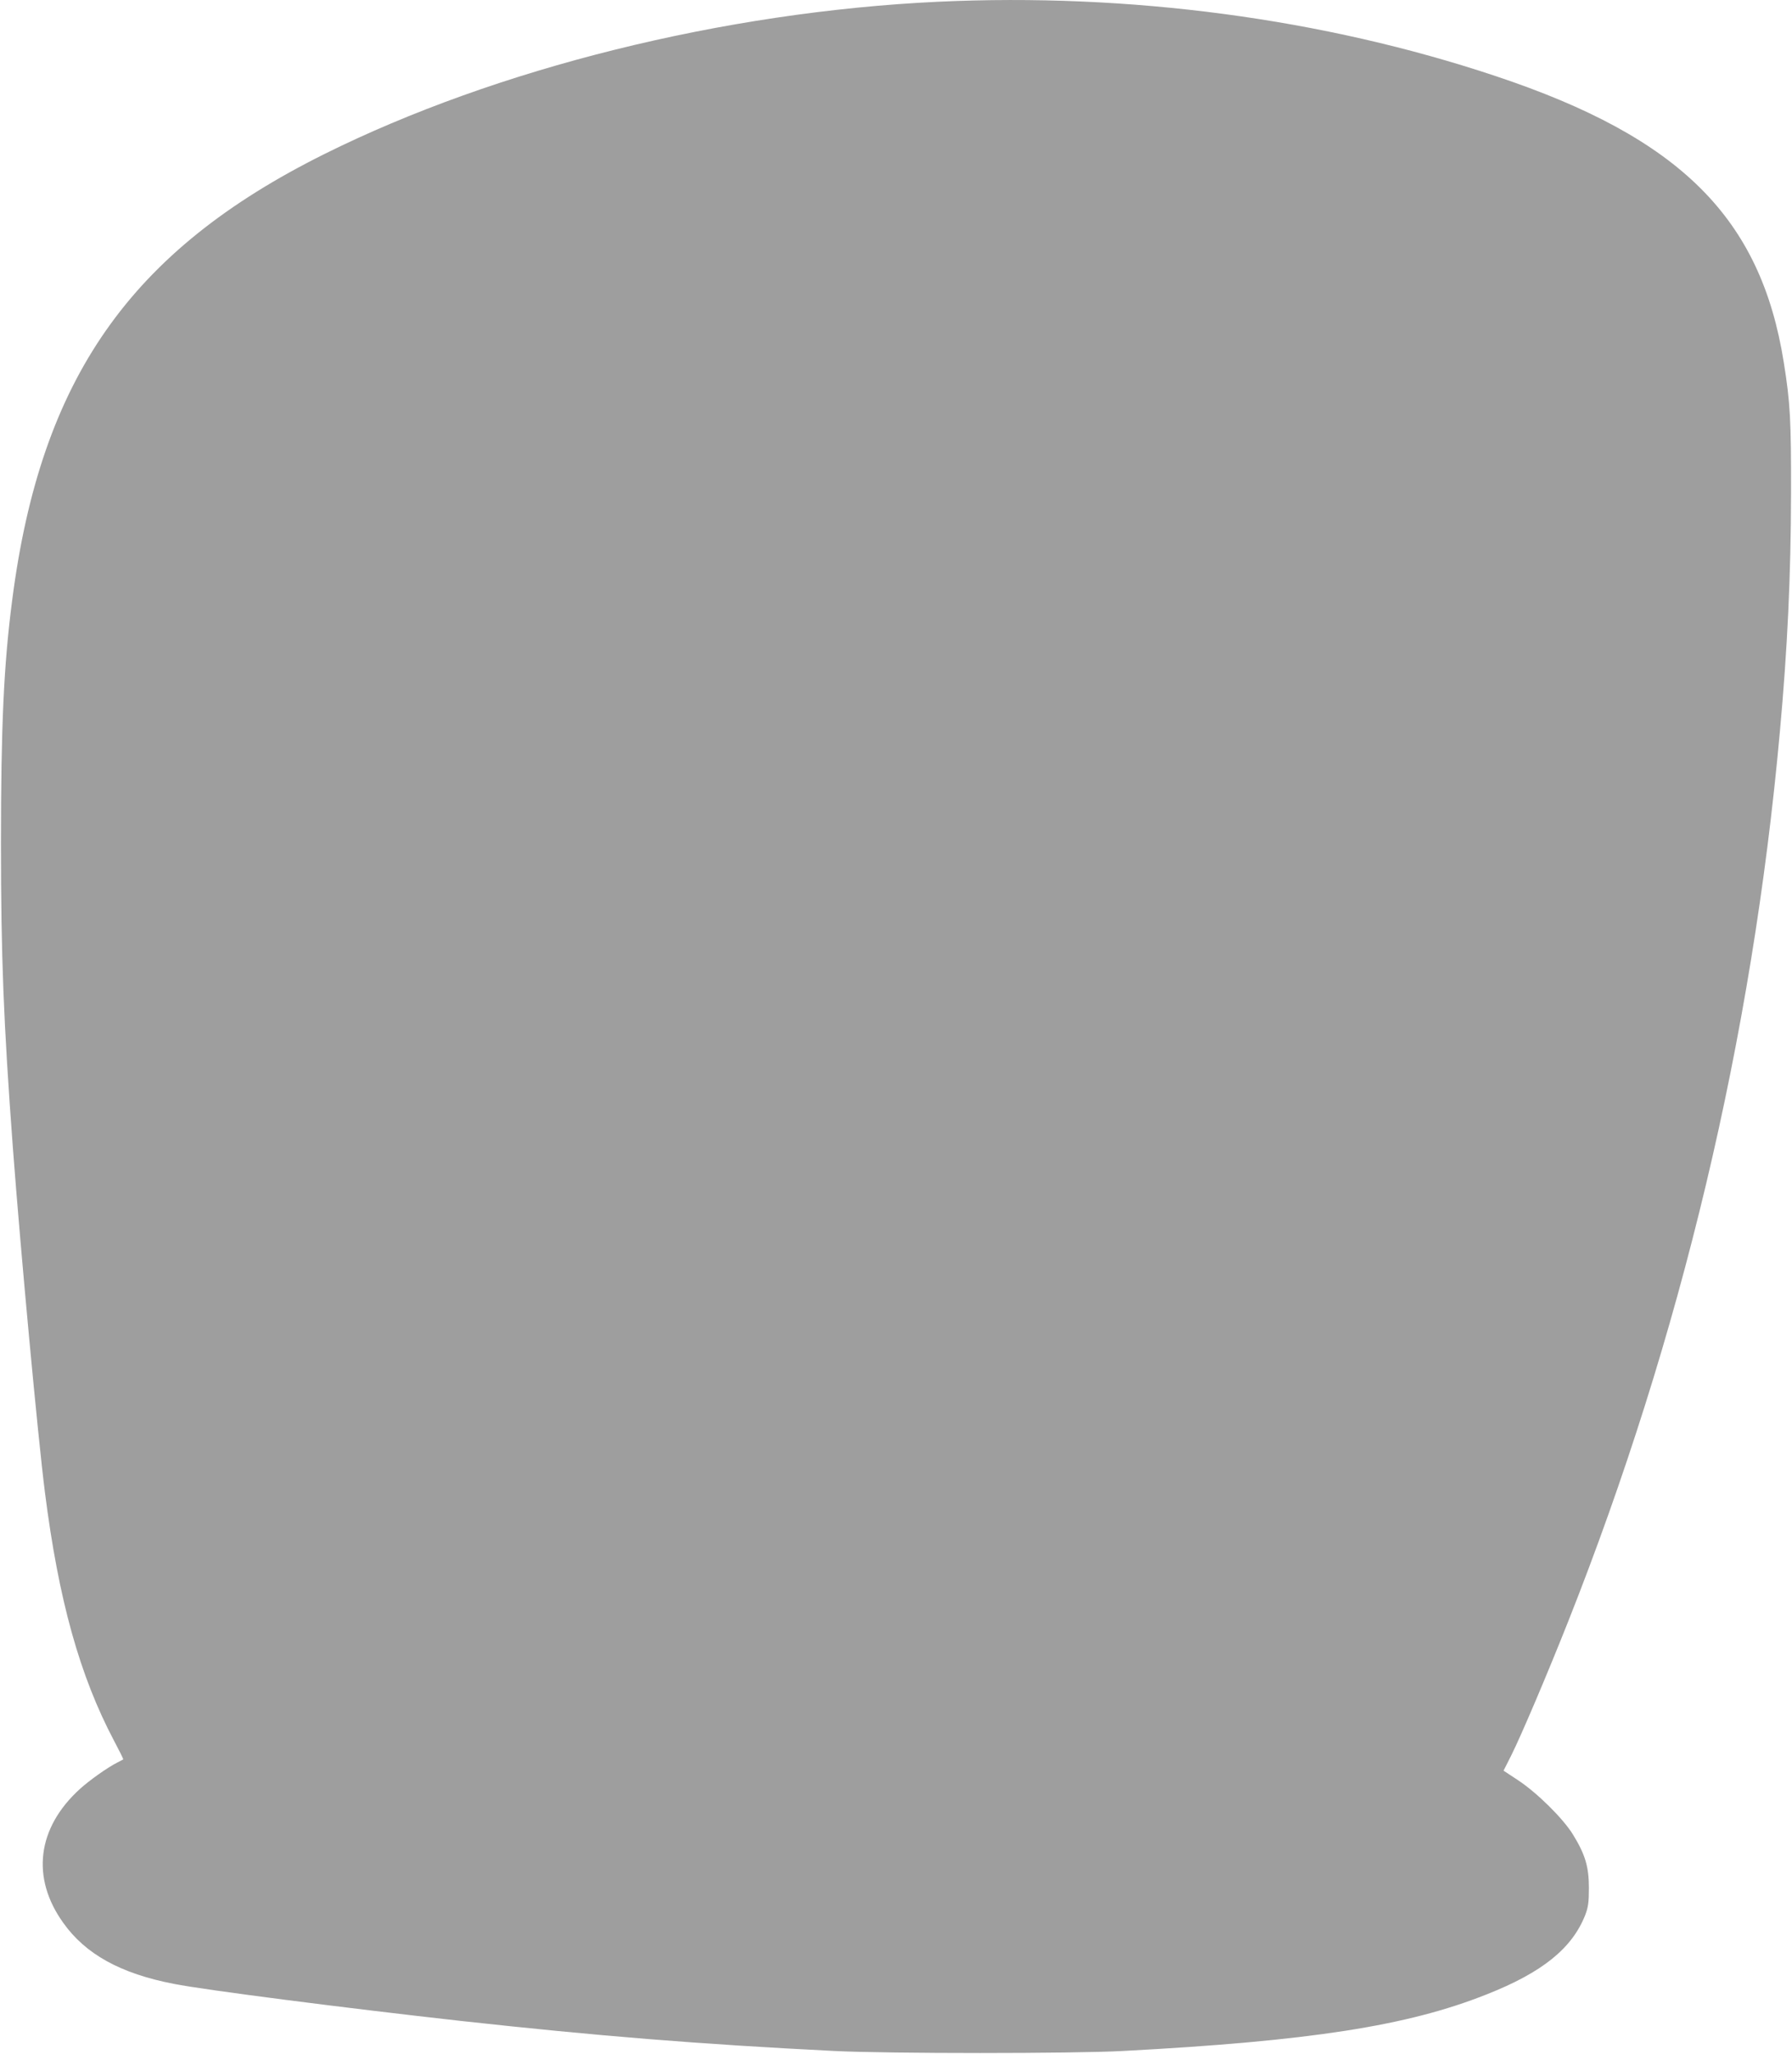 <?xml version="1.0" standalone="no"?>
<!DOCTYPE svg PUBLIC "-//W3C//DTD SVG 20010904//EN"
 "http://www.w3.org/TR/2001/REC-SVG-20010904/DTD/svg10.dtd">
<svg version="1.0" xmlns="http://www.w3.org/2000/svg"
 width="1117pt" height="1280pt" viewBox="0 0 1117 1280"
 preserveAspectRatio="xMidYMid meet">
<g transform="translate(0,1280) scale(0.1,-0.1)"
fill="#9e9e9e" stroke="none">
<path d="M5845 12789 c-1332 -63 -2750 -415 -3825 -950 -1210 -603 -1766
-1398 -1944 -2779 -53 -406 -70 -794 -70 -1515 0 -704 16 -1114 74 -1895 50
-665 156 -1803 200 -2150 85 -671 217 -1144 431 -1549 33 -62 59 -114 57 -116
-2 -1 -19 -10 -38 -20 -61 -31 -174 -111 -234 -166 -265 -242 -303 -552 -102
-832 139 -196 358 -317 691 -381 191 -38 1073 -151 1790 -231 855 -94 1487
-145 2325 -187 336 -17 1489 -17 1800 0 1166 62 1772 156 2265 352 348 137
534 287 616 495 19 50 23 79 23 170 0 131 -23 208 -100 333 -62 100 -222 258
-341 337 l-91 60 48 95 c63 126 227 512 355 835 704 1777 1147 3639 1319 5540
48 526 69 977 70 1490 1 455 -5 565 -45 815 -143 902 -645 1402 -1794 1785
-1074 359 -2285 520 -3480 464z"/>
</g>
</svg>
